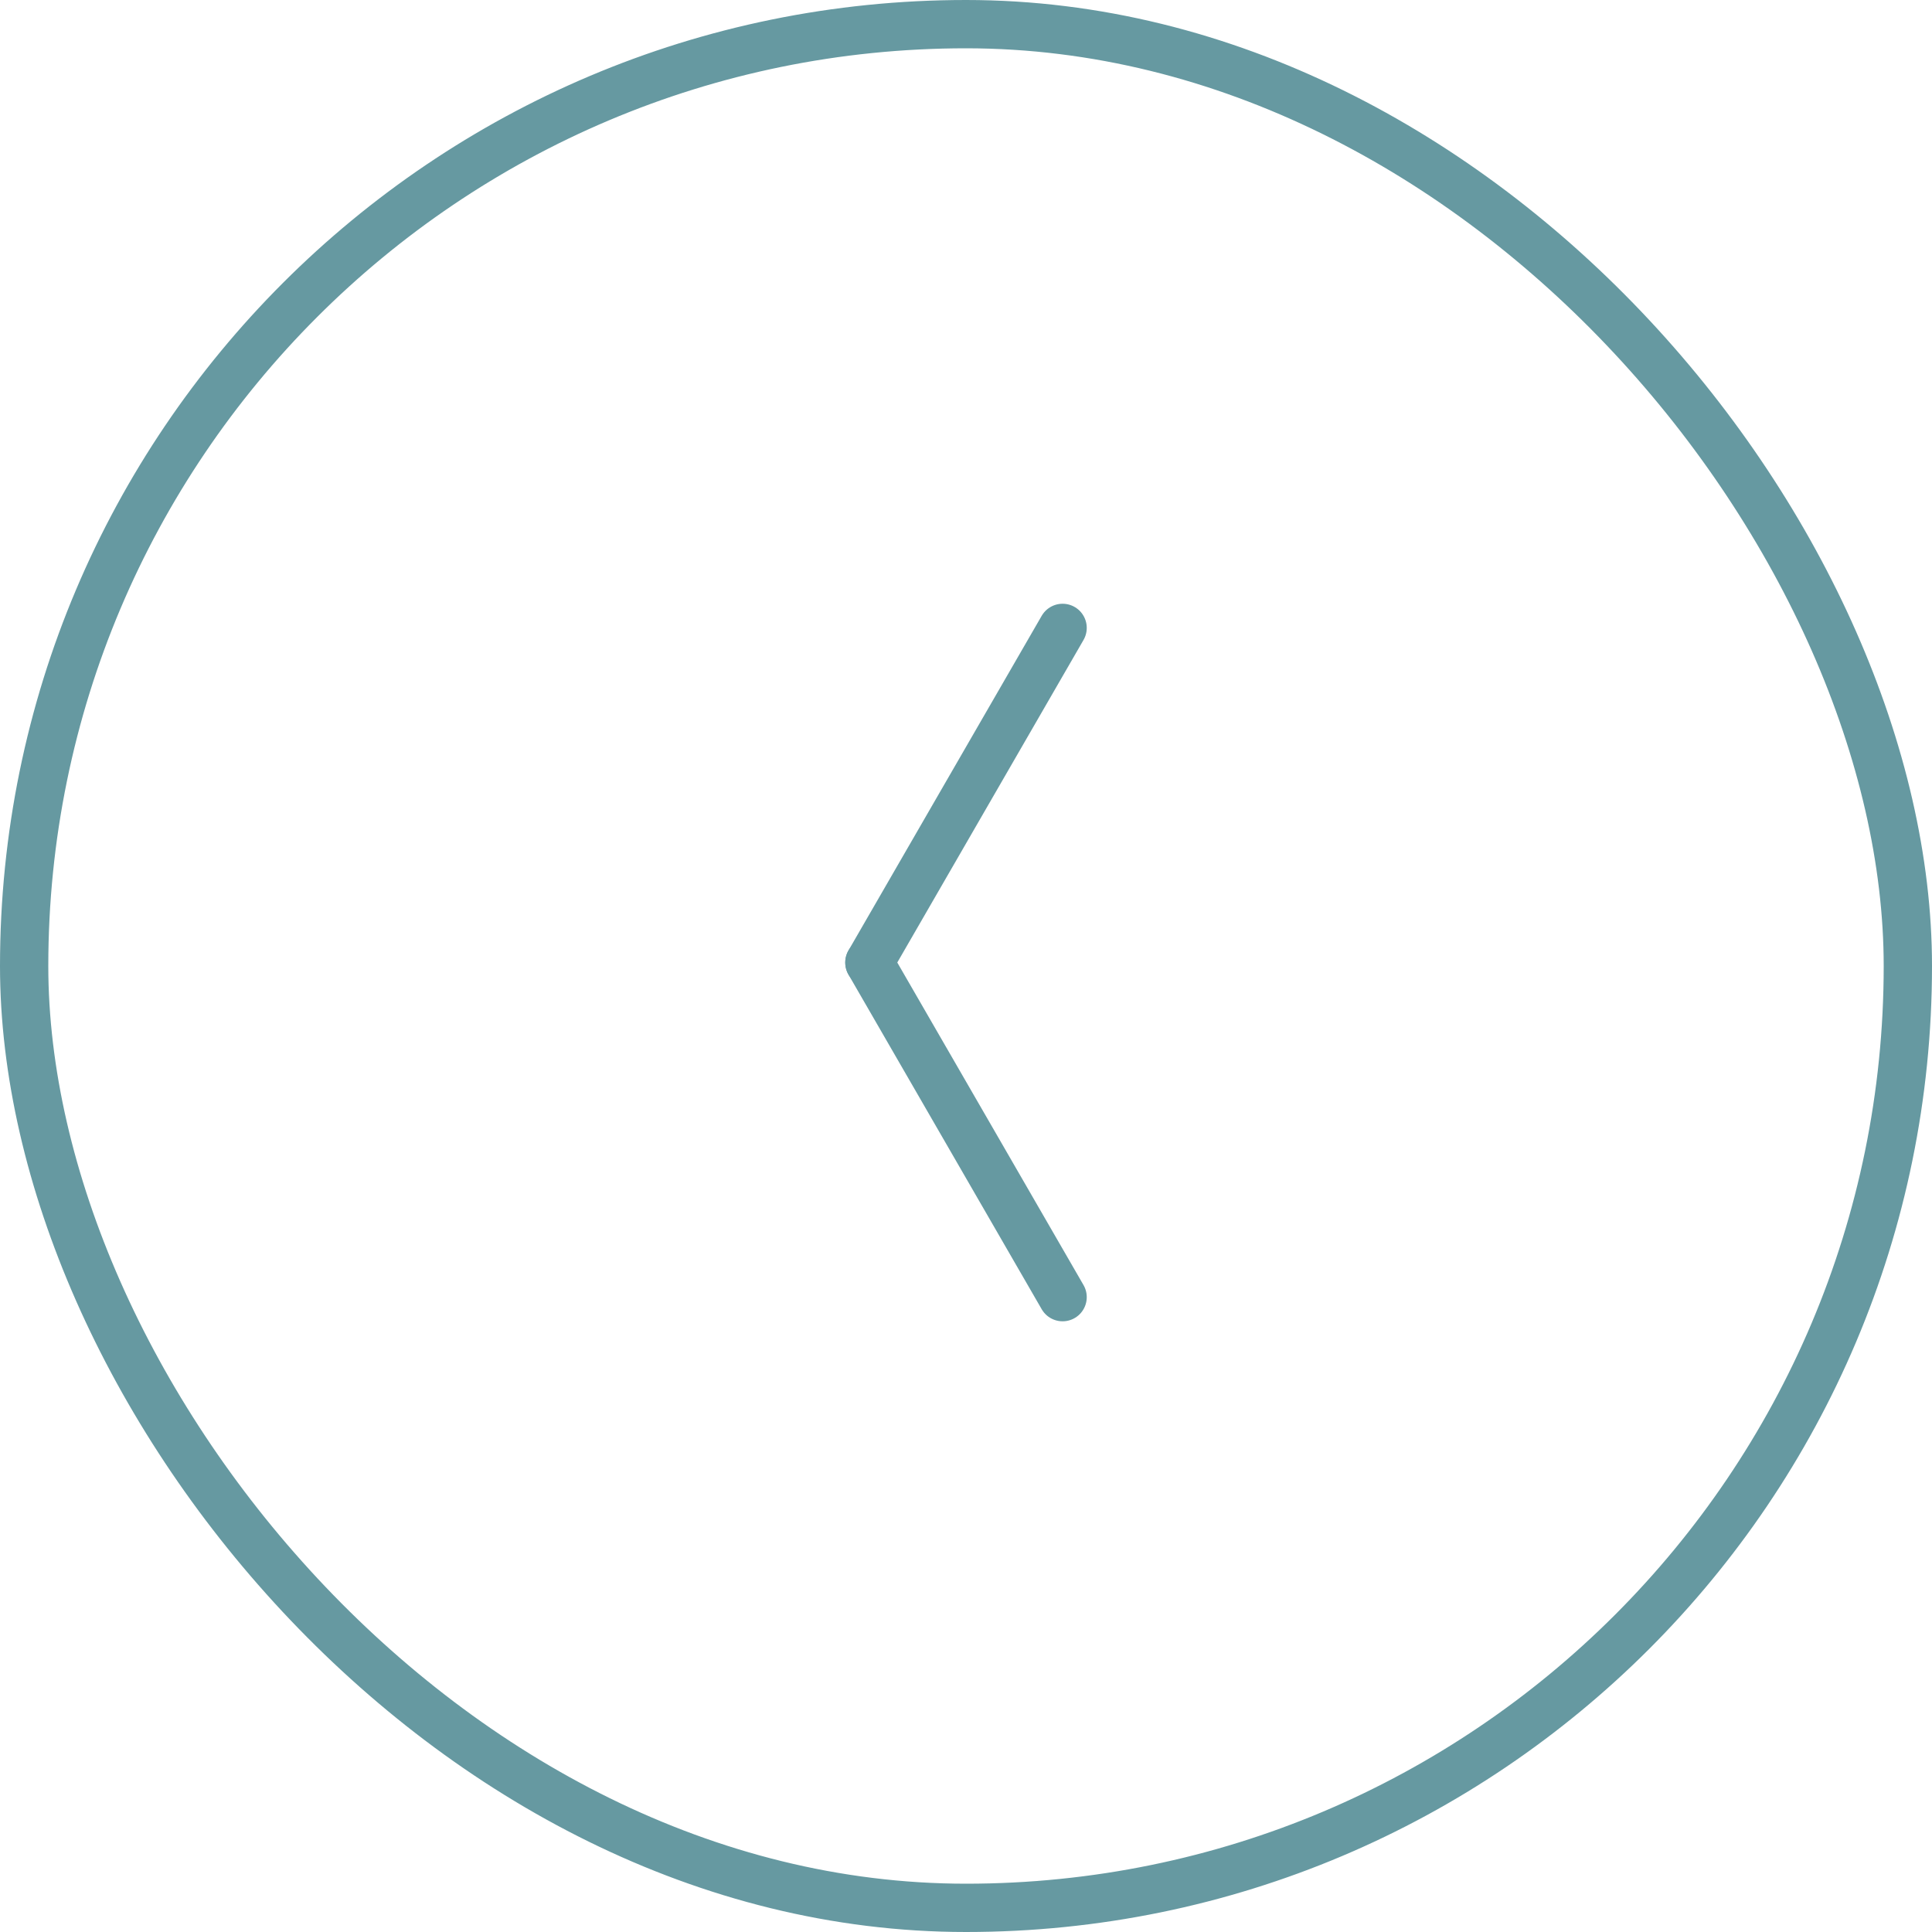<svg width="40" height="40" viewBox="0 0 40 40" fill="none" xmlns="http://www.w3.org/2000/svg">
<rect x="0.5" y="0.5" width="39" height="39" rx="19.5" stroke="#6699A1"/>
<path d="M18 19.928L22 13" stroke="#6699A1" stroke-linecap="round"/>
<path d="M18 19.928L22 26.856" stroke="#6699A1" stroke-linecap="round"/>
</svg>
